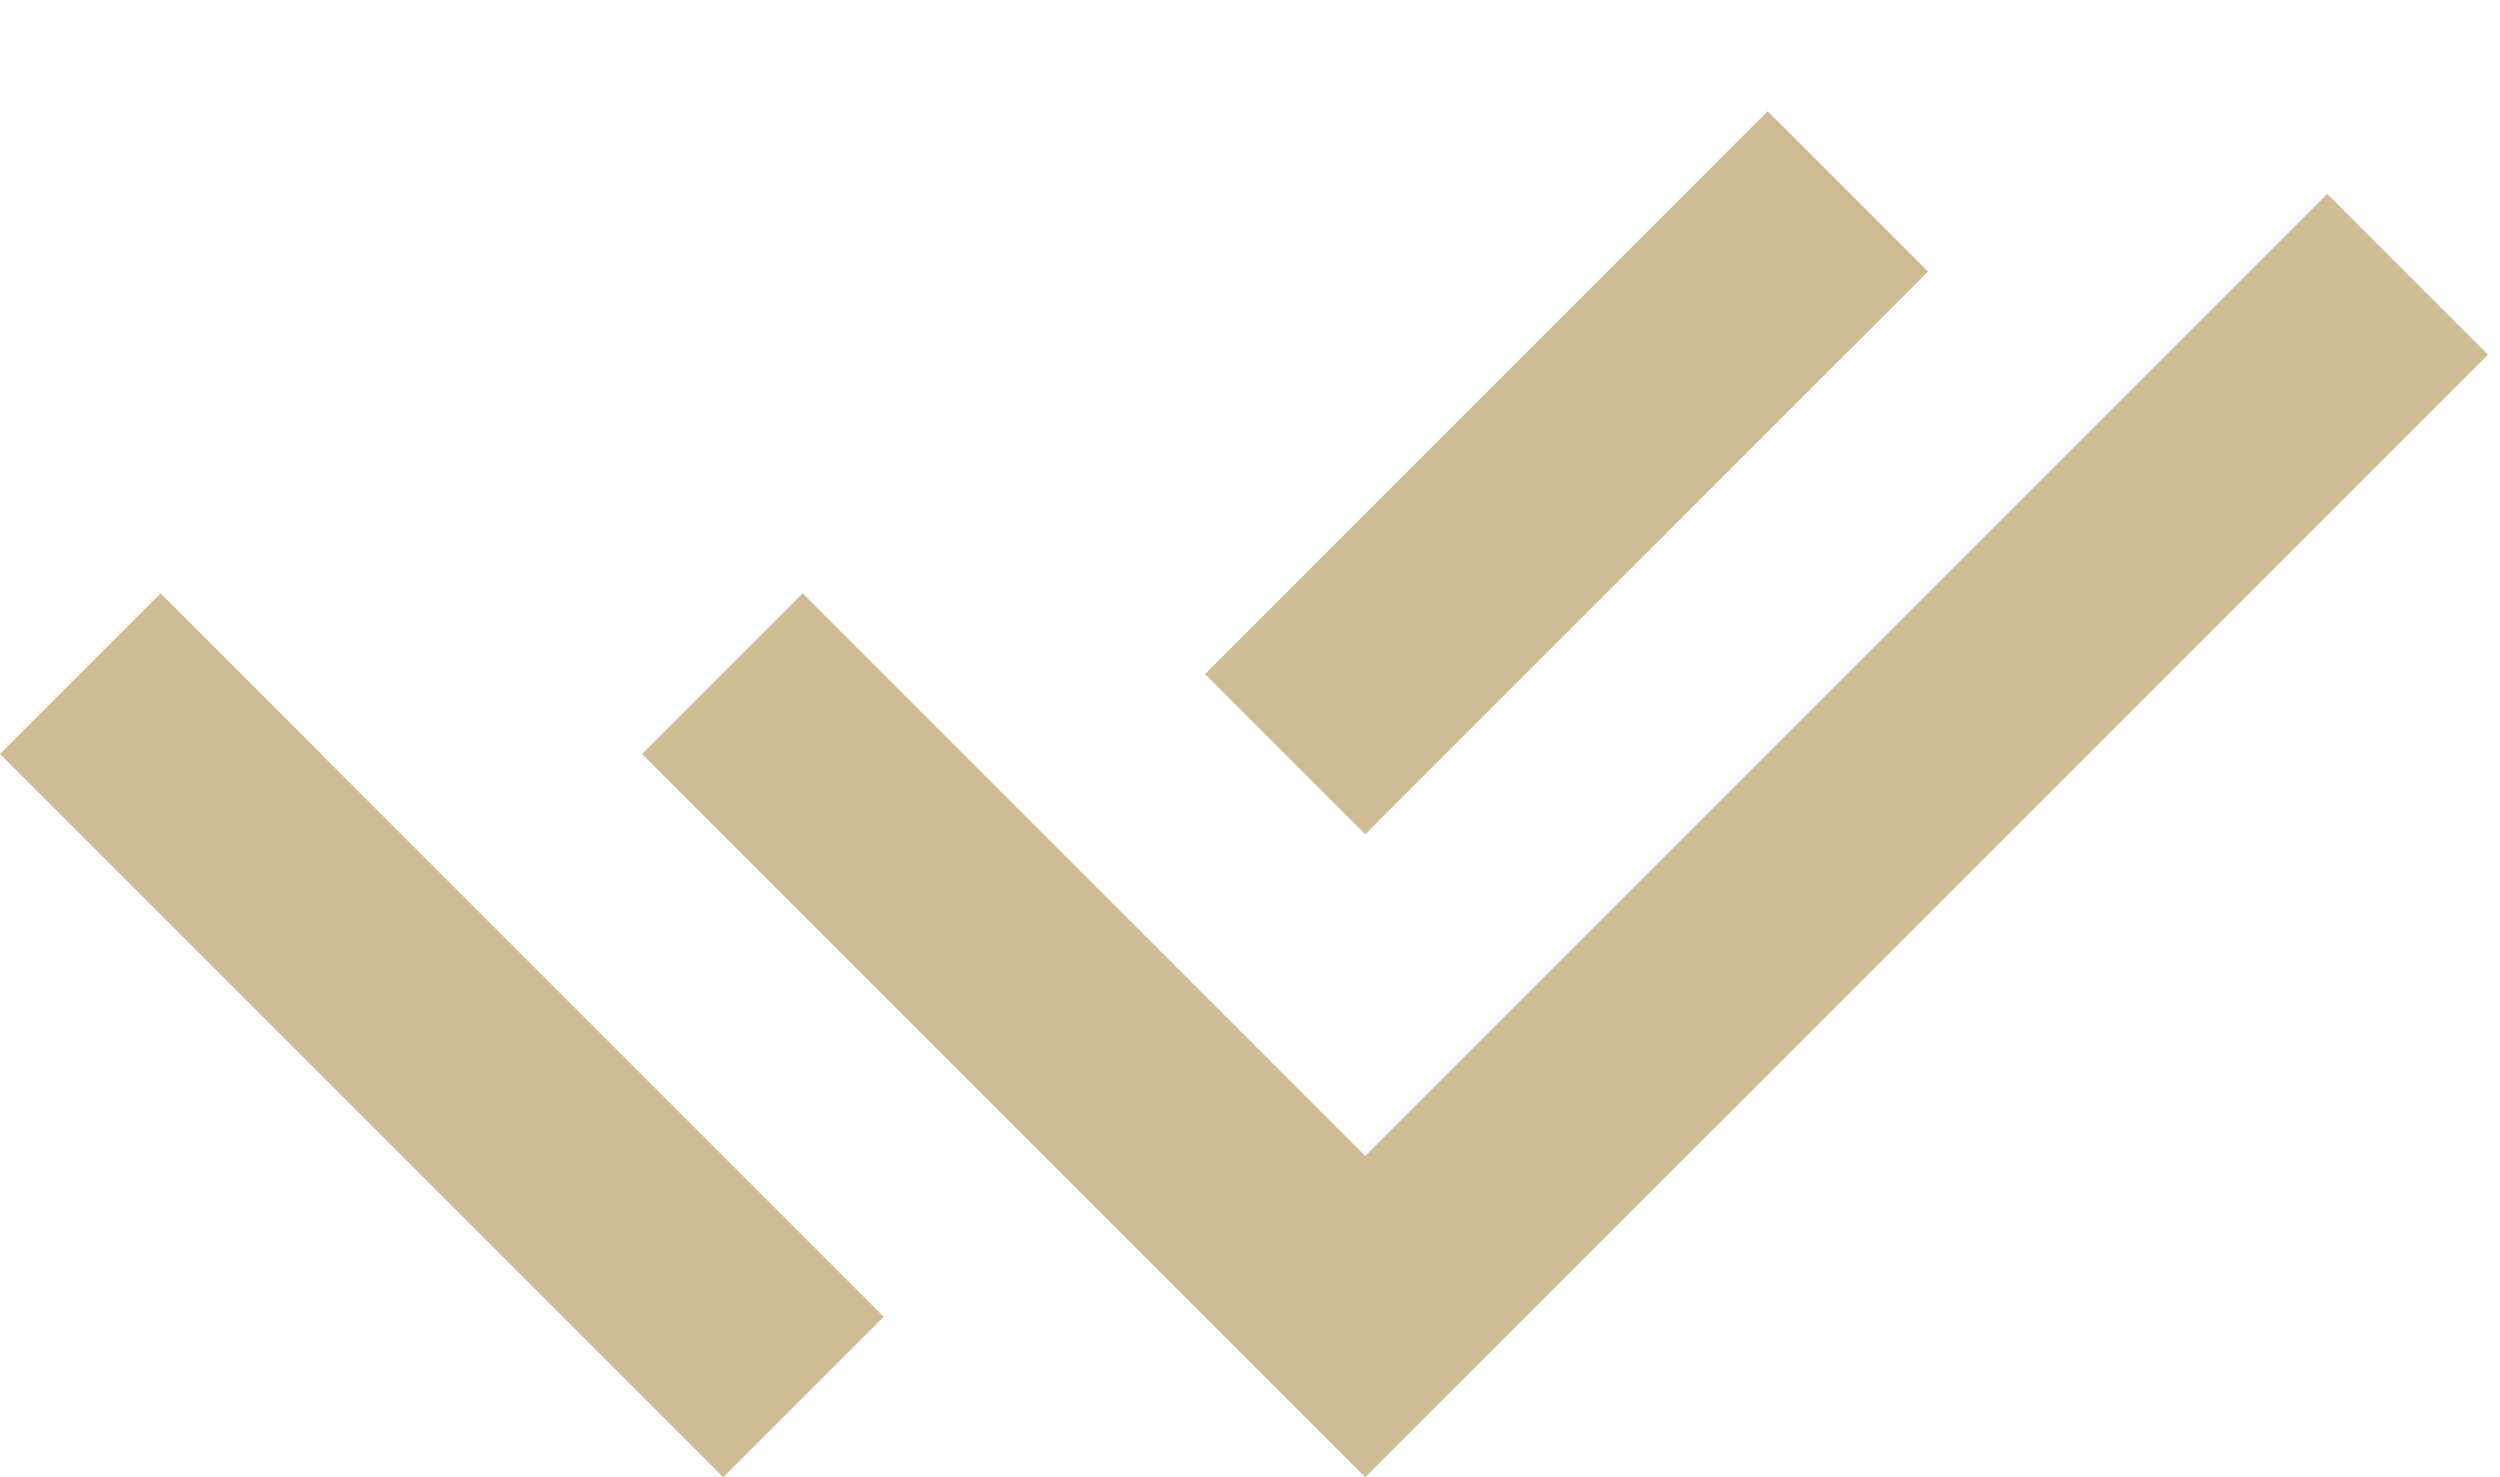 <svg width="22" height="13" viewBox="0 0 22 13" fill="none" xmlns="http://www.w3.org/2000/svg">
<path d="M10.602 8.76L12.014 10.172L20.48 1.706L21.894 3.121L12.014 13L5.65 6.636L7.064 5.222L9.189 7.347L10.602 8.76ZM10.604 5.932L15.556 0.979L16.967 2.39L12.014 7.342L10.604 5.932ZM7.777 11.587L6.364 13L0 6.636L1.414 5.222L2.827 6.635L2.826 6.636L7.777 11.587Z" fill="#CFBB94"/>
</svg>
